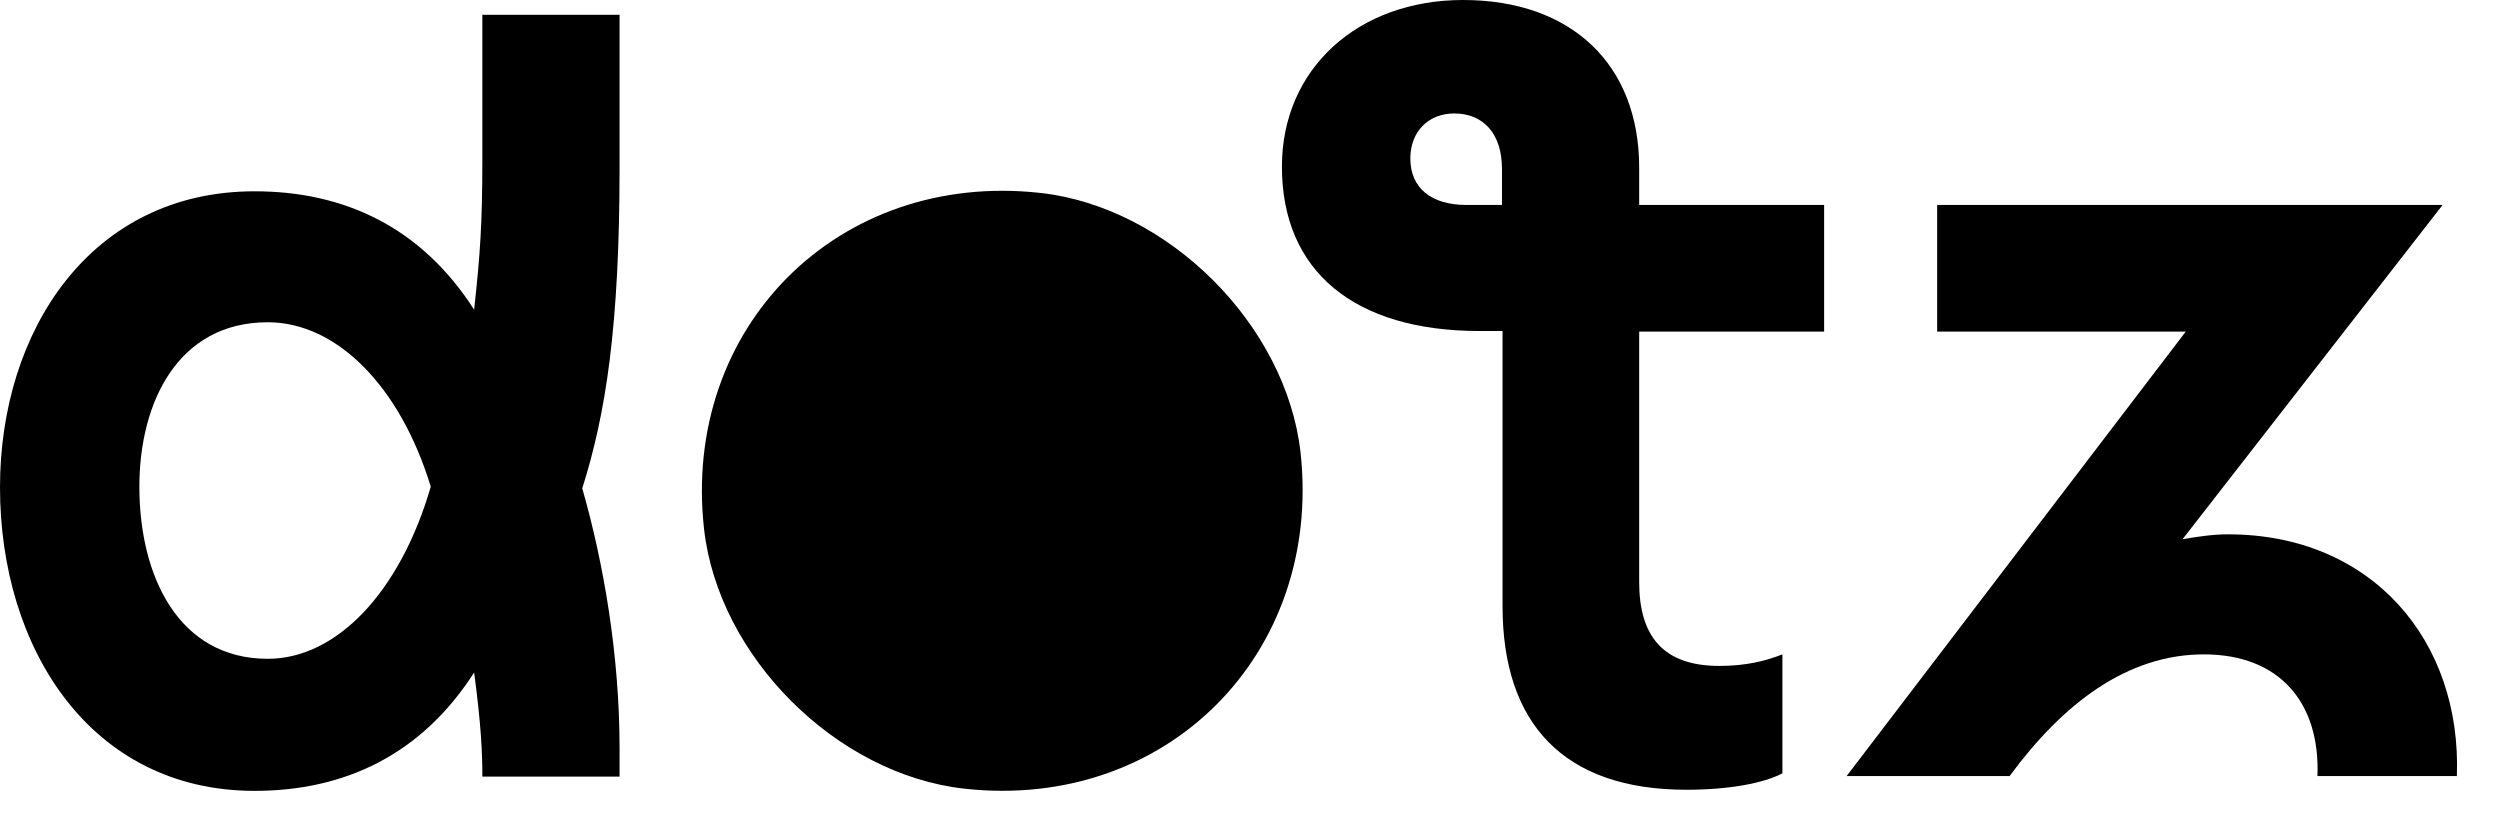 <svg width="52" height="17" viewBox="0 0 52 17" fill="none" xmlns="http://www.w3.org/2000/svg">
<path d="M51.103 16.142C51.206 13.326 49.334 11.114 46.343 11.114C46.035 11.114 45.715 11.16 45.396 11.217L50.806 4.263H40.293V6.897H45.464L38.41 16.142H41.8C42.907 14.637 44.243 13.611 45.841 13.611C47.404 13.611 48.261 14.603 48.203 16.142H51.103Z" fill="black"/>
<path d="M37.942 6.897V4.263H34.095V3.488C34.095 1.345 32.691 0 30.431 0C28.251 0 26.664 1.425 26.664 3.466C26.664 5.643 28.171 6.885 30.773 6.885H31.253V12.608C31.253 15.048 32.52 16.427 35.077 16.427C35.967 16.427 36.686 16.29 37.074 16.085V13.611C36.721 13.748 36.321 13.851 35.762 13.851C34.575 13.851 34.095 13.212 34.095 12.107V6.897H37.942ZM30.5 4.263C29.769 4.263 29.335 3.91 29.335 3.295C29.335 2.736 29.712 2.36 30.248 2.36C30.865 2.36 31.241 2.793 31.241 3.511V4.263H30.5V4.263Z" fill="black"/>
<path d="M21.641 4.013C17.441 3.546 14.176 6.806 14.644 11.001C14.941 13.657 17.395 16.108 20.055 16.404C24.255 16.872 27.508 13.611 27.052 9.416C26.755 6.76 24.301 4.309 21.641 4.013Z" fill="black"/>
<path d="M12.887 0.308H10.033V3.283C10.033 4.663 9.988 5.278 9.862 6.441C8.766 4.731 7.168 3.979 5.296 3.979C1.883 3.979 0 6.886 0 10.135C0 13.486 1.883 16.45 5.296 16.45C7.168 16.45 8.766 15.698 9.862 13.988C10.011 15.105 10.033 15.675 10.033 16.154H12.887V15.561C12.887 13.634 12.556 11.708 12.111 10.158C12.602 8.607 12.887 6.783 12.887 3.477V0.308ZM5.57 13.703C3.71 13.703 2.899 11.981 2.899 10.123C2.899 8.356 3.71 6.703 5.57 6.703C6.997 6.703 8.321 8.026 8.96 10.123C8.321 12.323 6.997 13.703 5.57 13.703Z" fill="black"/>
</svg>

